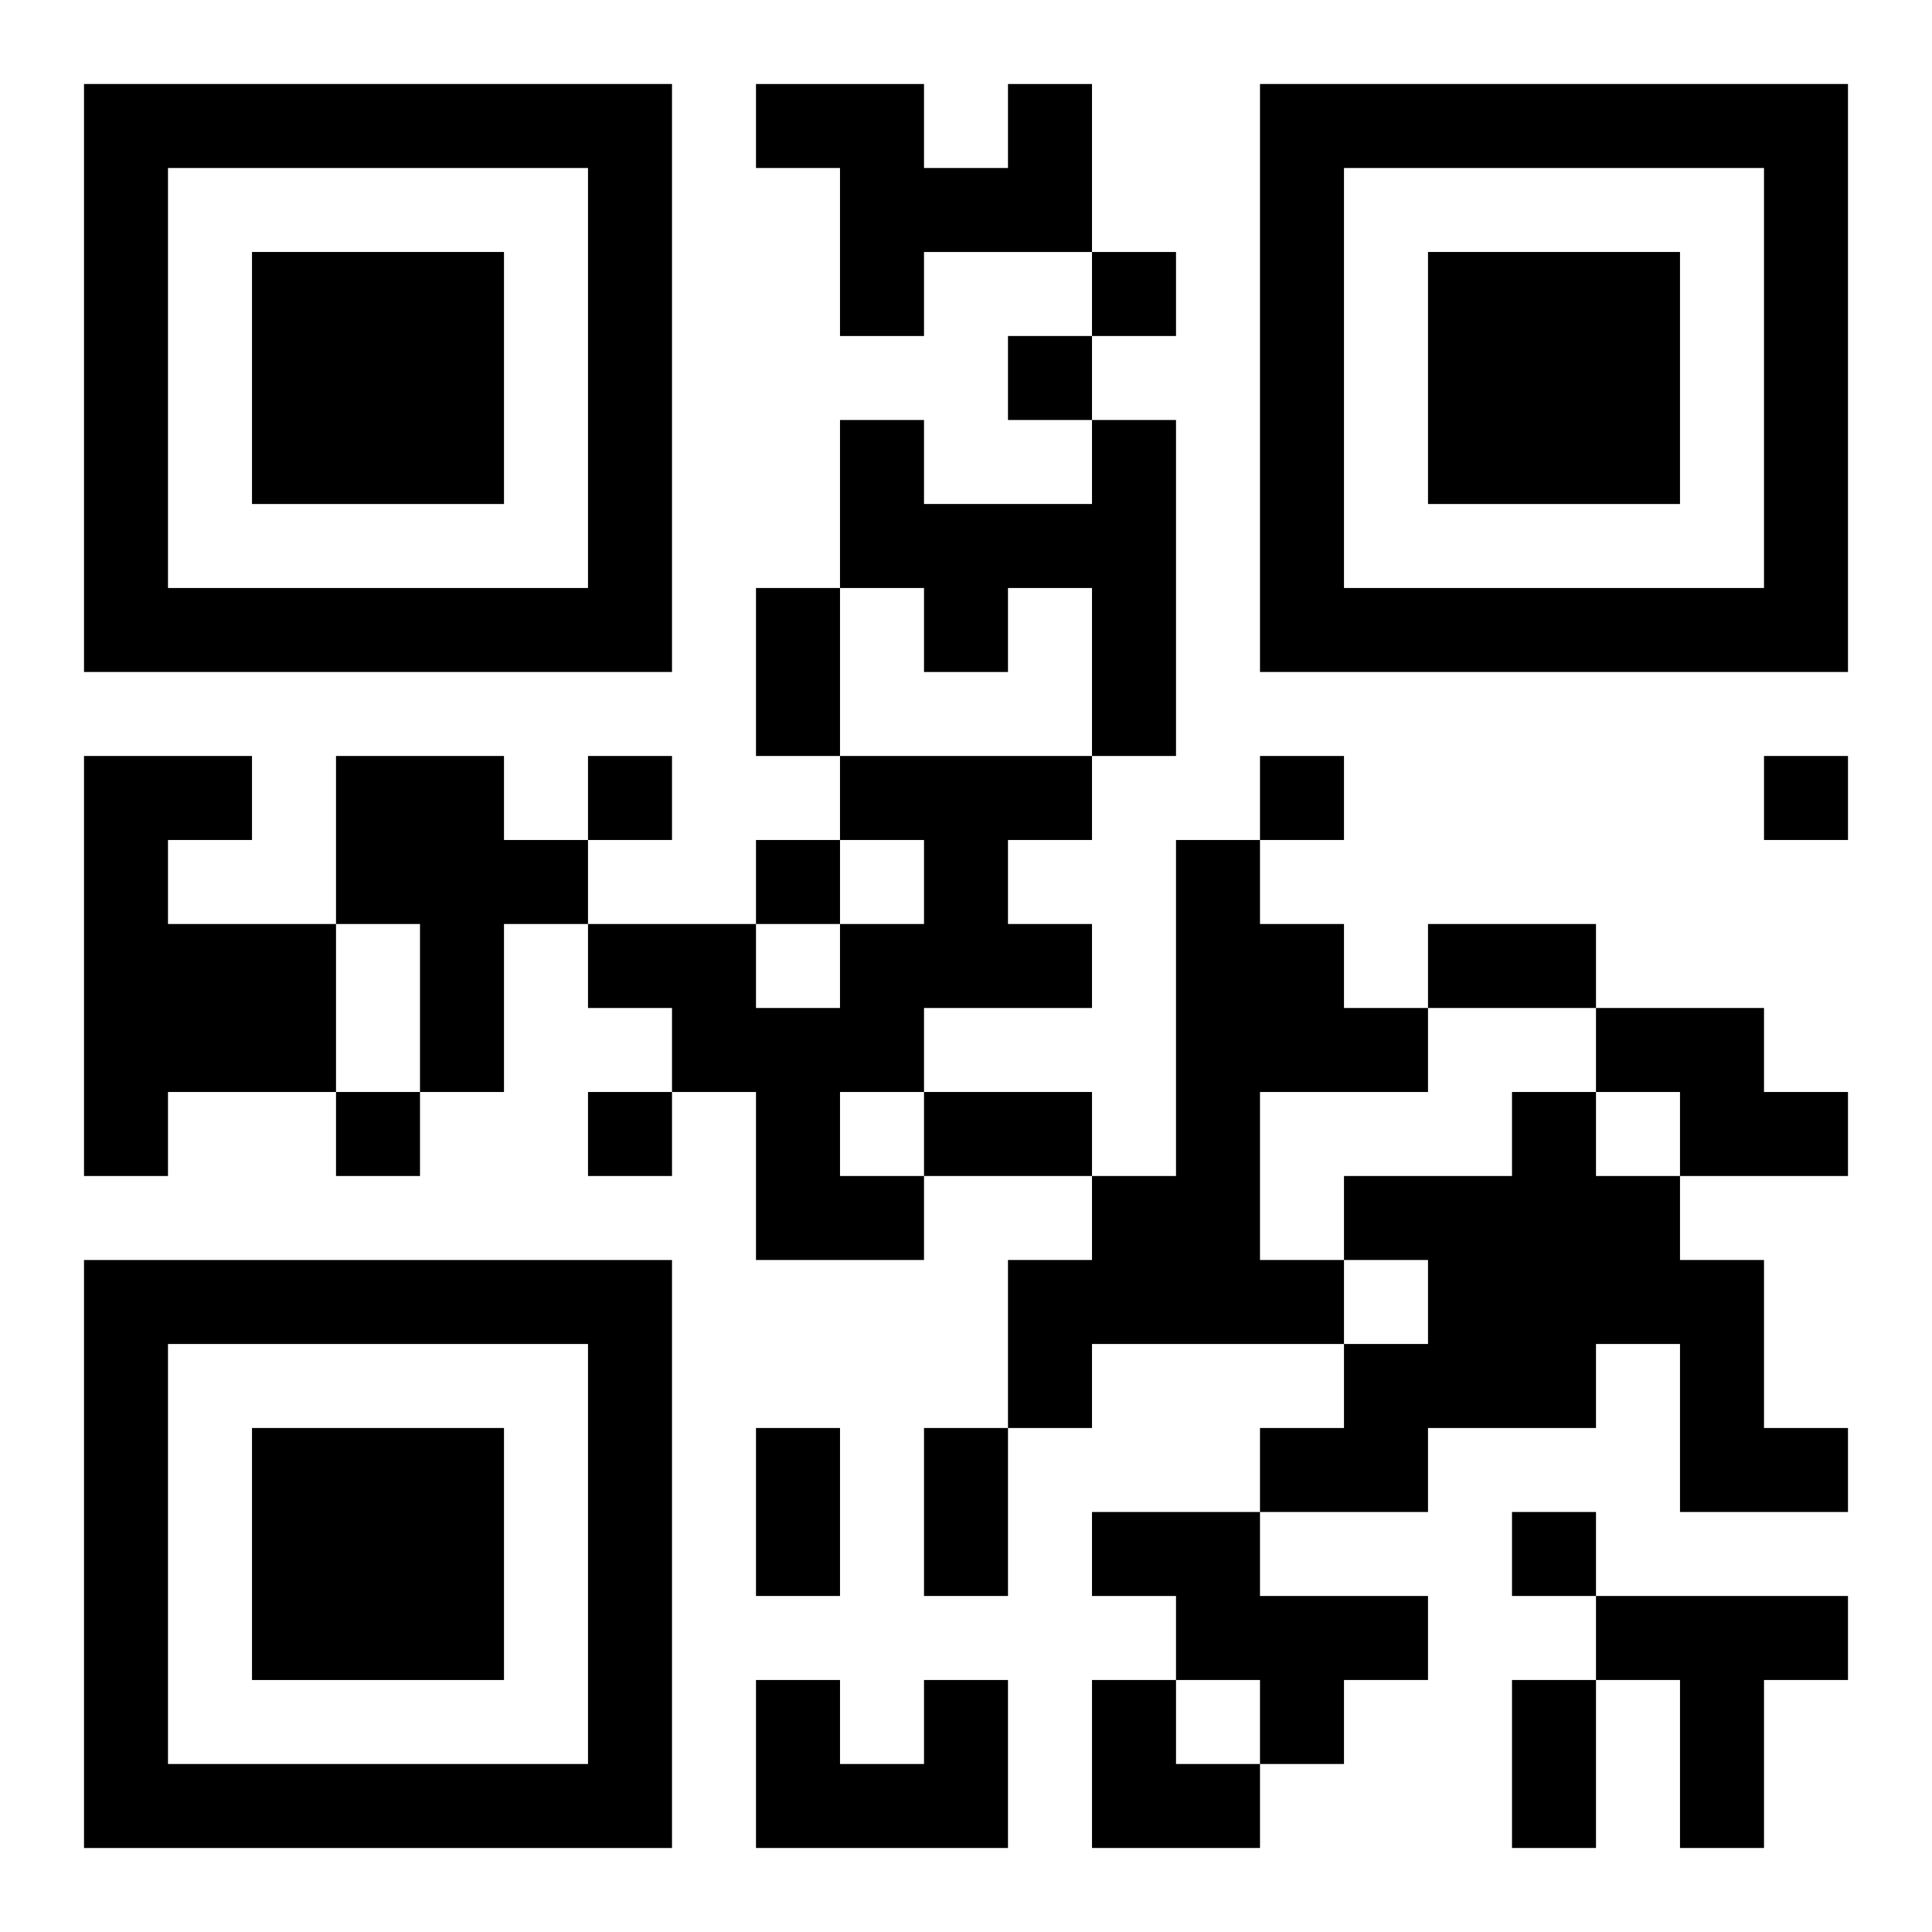 <?xml version="1.0" encoding="UTF-8"?>
<svg width="250" height="250" baseProfile="full" version="1.1" viewBox="-1 -1 23 23" xmlns="http://www.w3.org/2000/svg" xmlns:xlink="http://www.w3.org/1999/xlink"><symbol id="a"><path d="m0 7v7h7v-7h-7zm1 1h5v5h-5v-5zm1 1v3h3v-3h-3z"/></symbol><use y="-7" xlink:href="#a"/><use y="7" xlink:href="#a"/><use x="14" y="-7" xlink:href="#a"/><path d="m11 0h1v2h-2v1h-1v-2h-1v-1h2v1h1v-1m1 4h1v4h-1v-2h-1v1h-1v-1h-1v-2h1v1h2v-1m-12 4h2v1h-1v1h2v2h-2v1h-1v-5m3 0h2v1h1v1h-1v2h-1v-2h-1v-2m6 0h3v1h-1v1h1v1h-2v1h-1v1h1v1h-2v-2h-1v-1h-1v-1h2v1h1v-1h1v-1h-1v-1m4 1h1v1h1v1h1v1h-2v2h1v1h-3v1h-1v-2h1v-1h1v-4m5 2h2v1h1v1h-2v-1h-1v-1m-1 1h1v1h1v1h1v2h1v1h-2v-2h-1v1h-2v1h-2v-1h1v-1h1v-1h-1v-1h2v-1m-5 5h2v1h2v1h-1v1h-1v-1h-1v-1h-1v-1m6 1h3v1h-1v2h-1v-2h-1v-1m-8 1h1v2h-3v-2h1v1h1v-1m2-17v1h1v-1h-1m-1 1v1h1v-1h-1m-5 5v1h1v-1h-1m8 0v1h1v-1h-1m6 0v1h1v-1h-1m-12 1v1h1v-1h-1m-5 3v1h1v-1h-1m3 0v1h1v-1h-1m11 5v1h1v-1h-1m-9-11h1v2h-1v-2m8 4h2v1h-2v-1m-6 2h2v1h-2v-1m-2 4h1v2h-1v-2m2 0h1v2h-1v-2m7 3h1v2h-1v-2m-5 0h1v1h1v1h-2z"/></svg>
